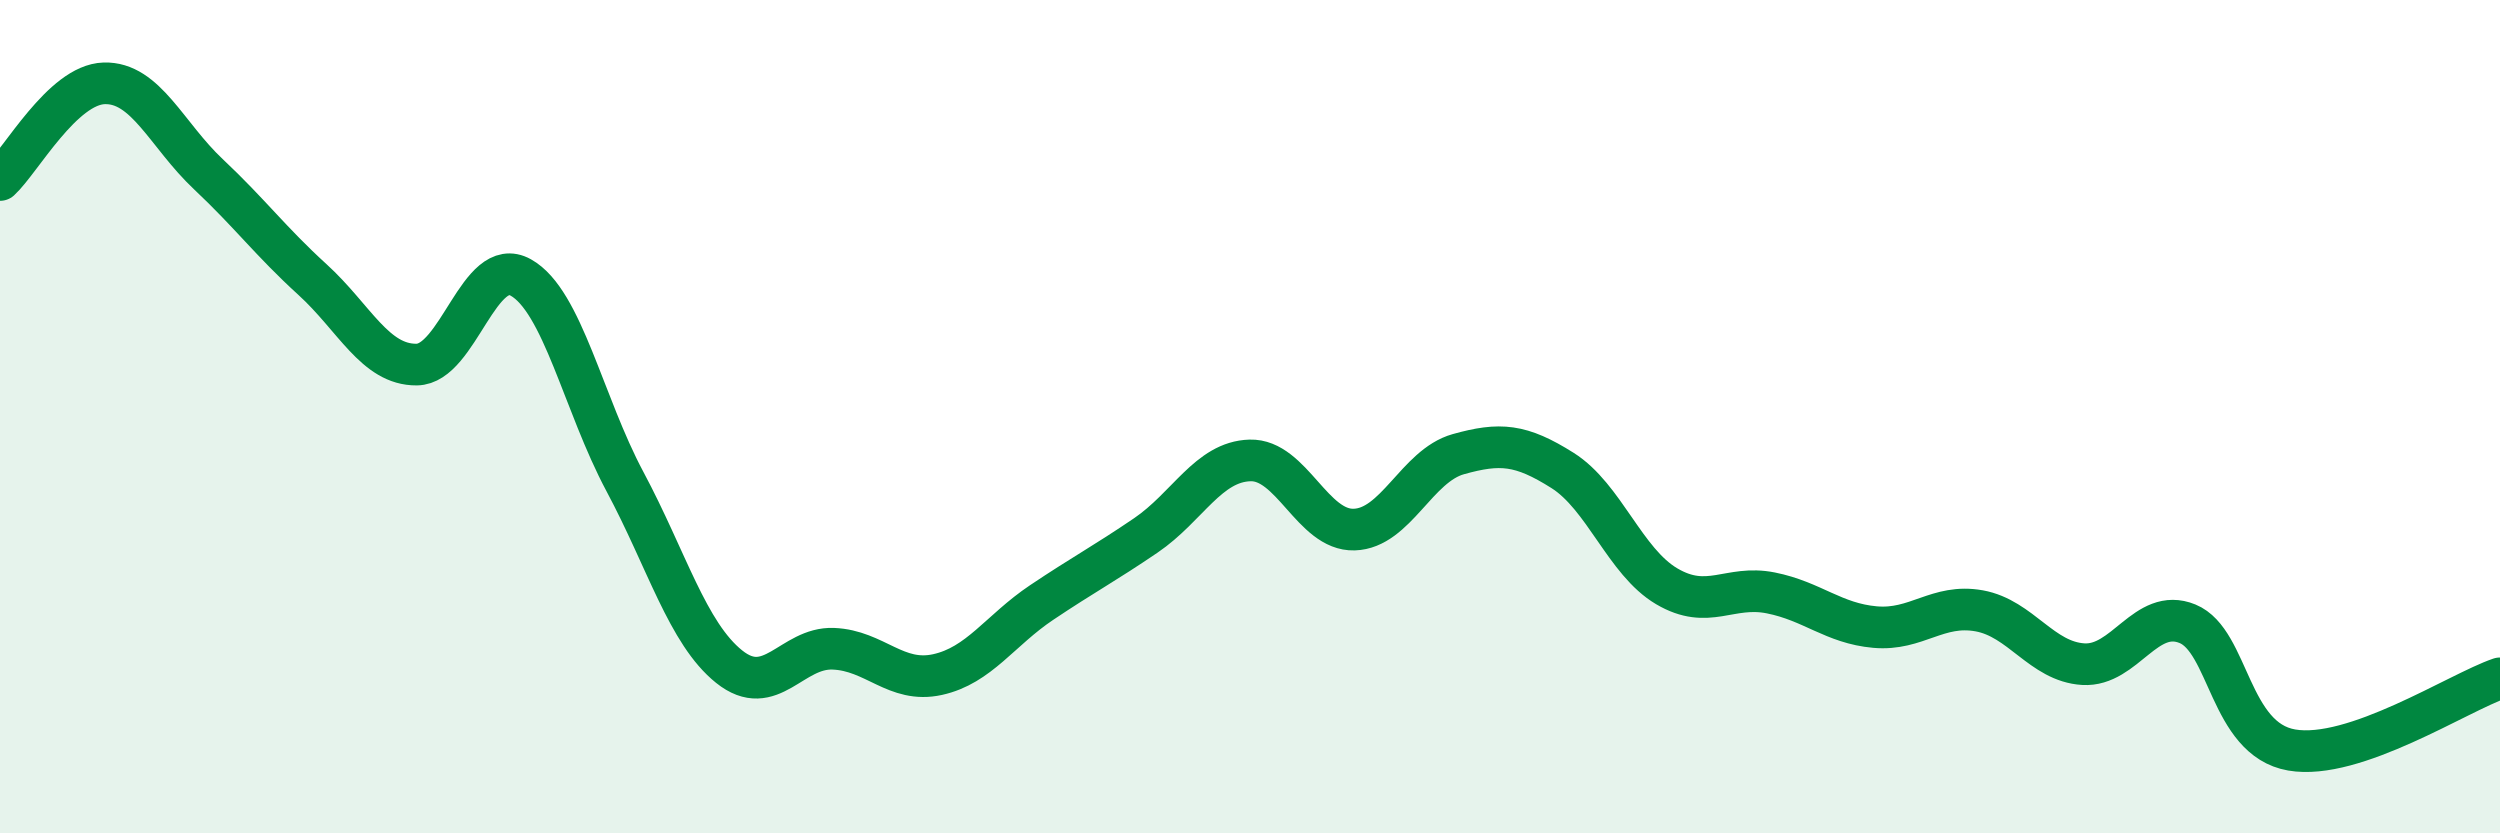 
    <svg width="60" height="20" viewBox="0 0 60 20" xmlns="http://www.w3.org/2000/svg">
      <path
        d="M 0,4.32 C 0.5,3.86 1.5,2.03 2.5,2 C 3.5,1.97 4,3.24 5,4.18 C 6,5.12 6.5,5.8 7.5,6.71 C 8.5,7.62 9,8.76 10,8.75 C 11,8.74 11.5,6.1 12.5,6.66 C 13.5,7.22 14,9.69 15,11.56 C 16,13.43 16.5,15.2 17.5,16 C 18.5,16.8 19,15.53 20,15.57 C 21,15.61 21.5,16.41 22.5,16.19 C 23.5,15.97 24,15.13 25,14.46 C 26,13.79 26.5,13.53 27.5,12.85 C 28.5,12.17 29,11.08 30,11.05 C 31,11.02 31.5,12.74 32.5,12.71 C 33.5,12.68 34,11.18 35,10.9 C 36,10.62 36.5,10.66 37.5,11.29 C 38.5,11.92 39,13.48 40,14.07 C 41,14.66 41.5,14.03 42.5,14.23 C 43.5,14.43 44,14.96 45,15.05 C 46,15.14 46.5,14.48 47.5,14.66 C 48.5,14.84 49,15.88 50,15.94 C 51,16 51.5,14.56 52.5,14.97 C 53.5,15.38 53.5,17.74 55,18 C 56.5,18.26 59,16.62 60,16.28L60 20L0 20Z"
        fill="#008740"
        opacity="0.1"
        stroke-linecap="round"
        stroke-linejoin="round"
      />
      <path
        d="M 0,4.32 C 0.5,3.86 1.5,2.03 2.5,2 C 3.5,1.97 4,3.24 5,4.18 C 6,5.12 6.5,5.8 7.5,6.71 C 8.5,7.62 9,8.76 10,8.75 C 11,8.74 11.5,6.1 12.5,6.66 C 13.5,7.22 14,9.69 15,11.56 C 16,13.43 16.5,15.2 17.5,16 C 18.5,16.8 19,15.53 20,15.57 C 21,15.61 21.5,16.41 22.5,16.19 C 23.5,15.97 24,15.13 25,14.46 C 26,13.79 26.5,13.53 27.5,12.85 C 28.5,12.17 29,11.08 30,11.05 C 31,11.02 31.5,12.74 32.5,12.71 C 33.5,12.68 34,11.18 35,10.9 C 36,10.62 36.5,10.66 37.5,11.29 C 38.5,11.92 39,13.48 40,14.07 C 41,14.66 41.5,14.03 42.5,14.23 C 43.5,14.43 44,14.96 45,15.05 C 46,15.14 46.5,14.48 47.5,14.66 C 48.5,14.84 49,15.88 50,15.94 C 51,16 51.5,14.56 52.5,14.97 C 53.5,15.38 53.5,17.74 55,18 C 56.5,18.26 59,16.62 60,16.28"
        stroke="#008740"
        stroke-width="1"
        fill="none"
        stroke-linecap="round"
        stroke-linejoin="round"
      />
    </svg>
  
